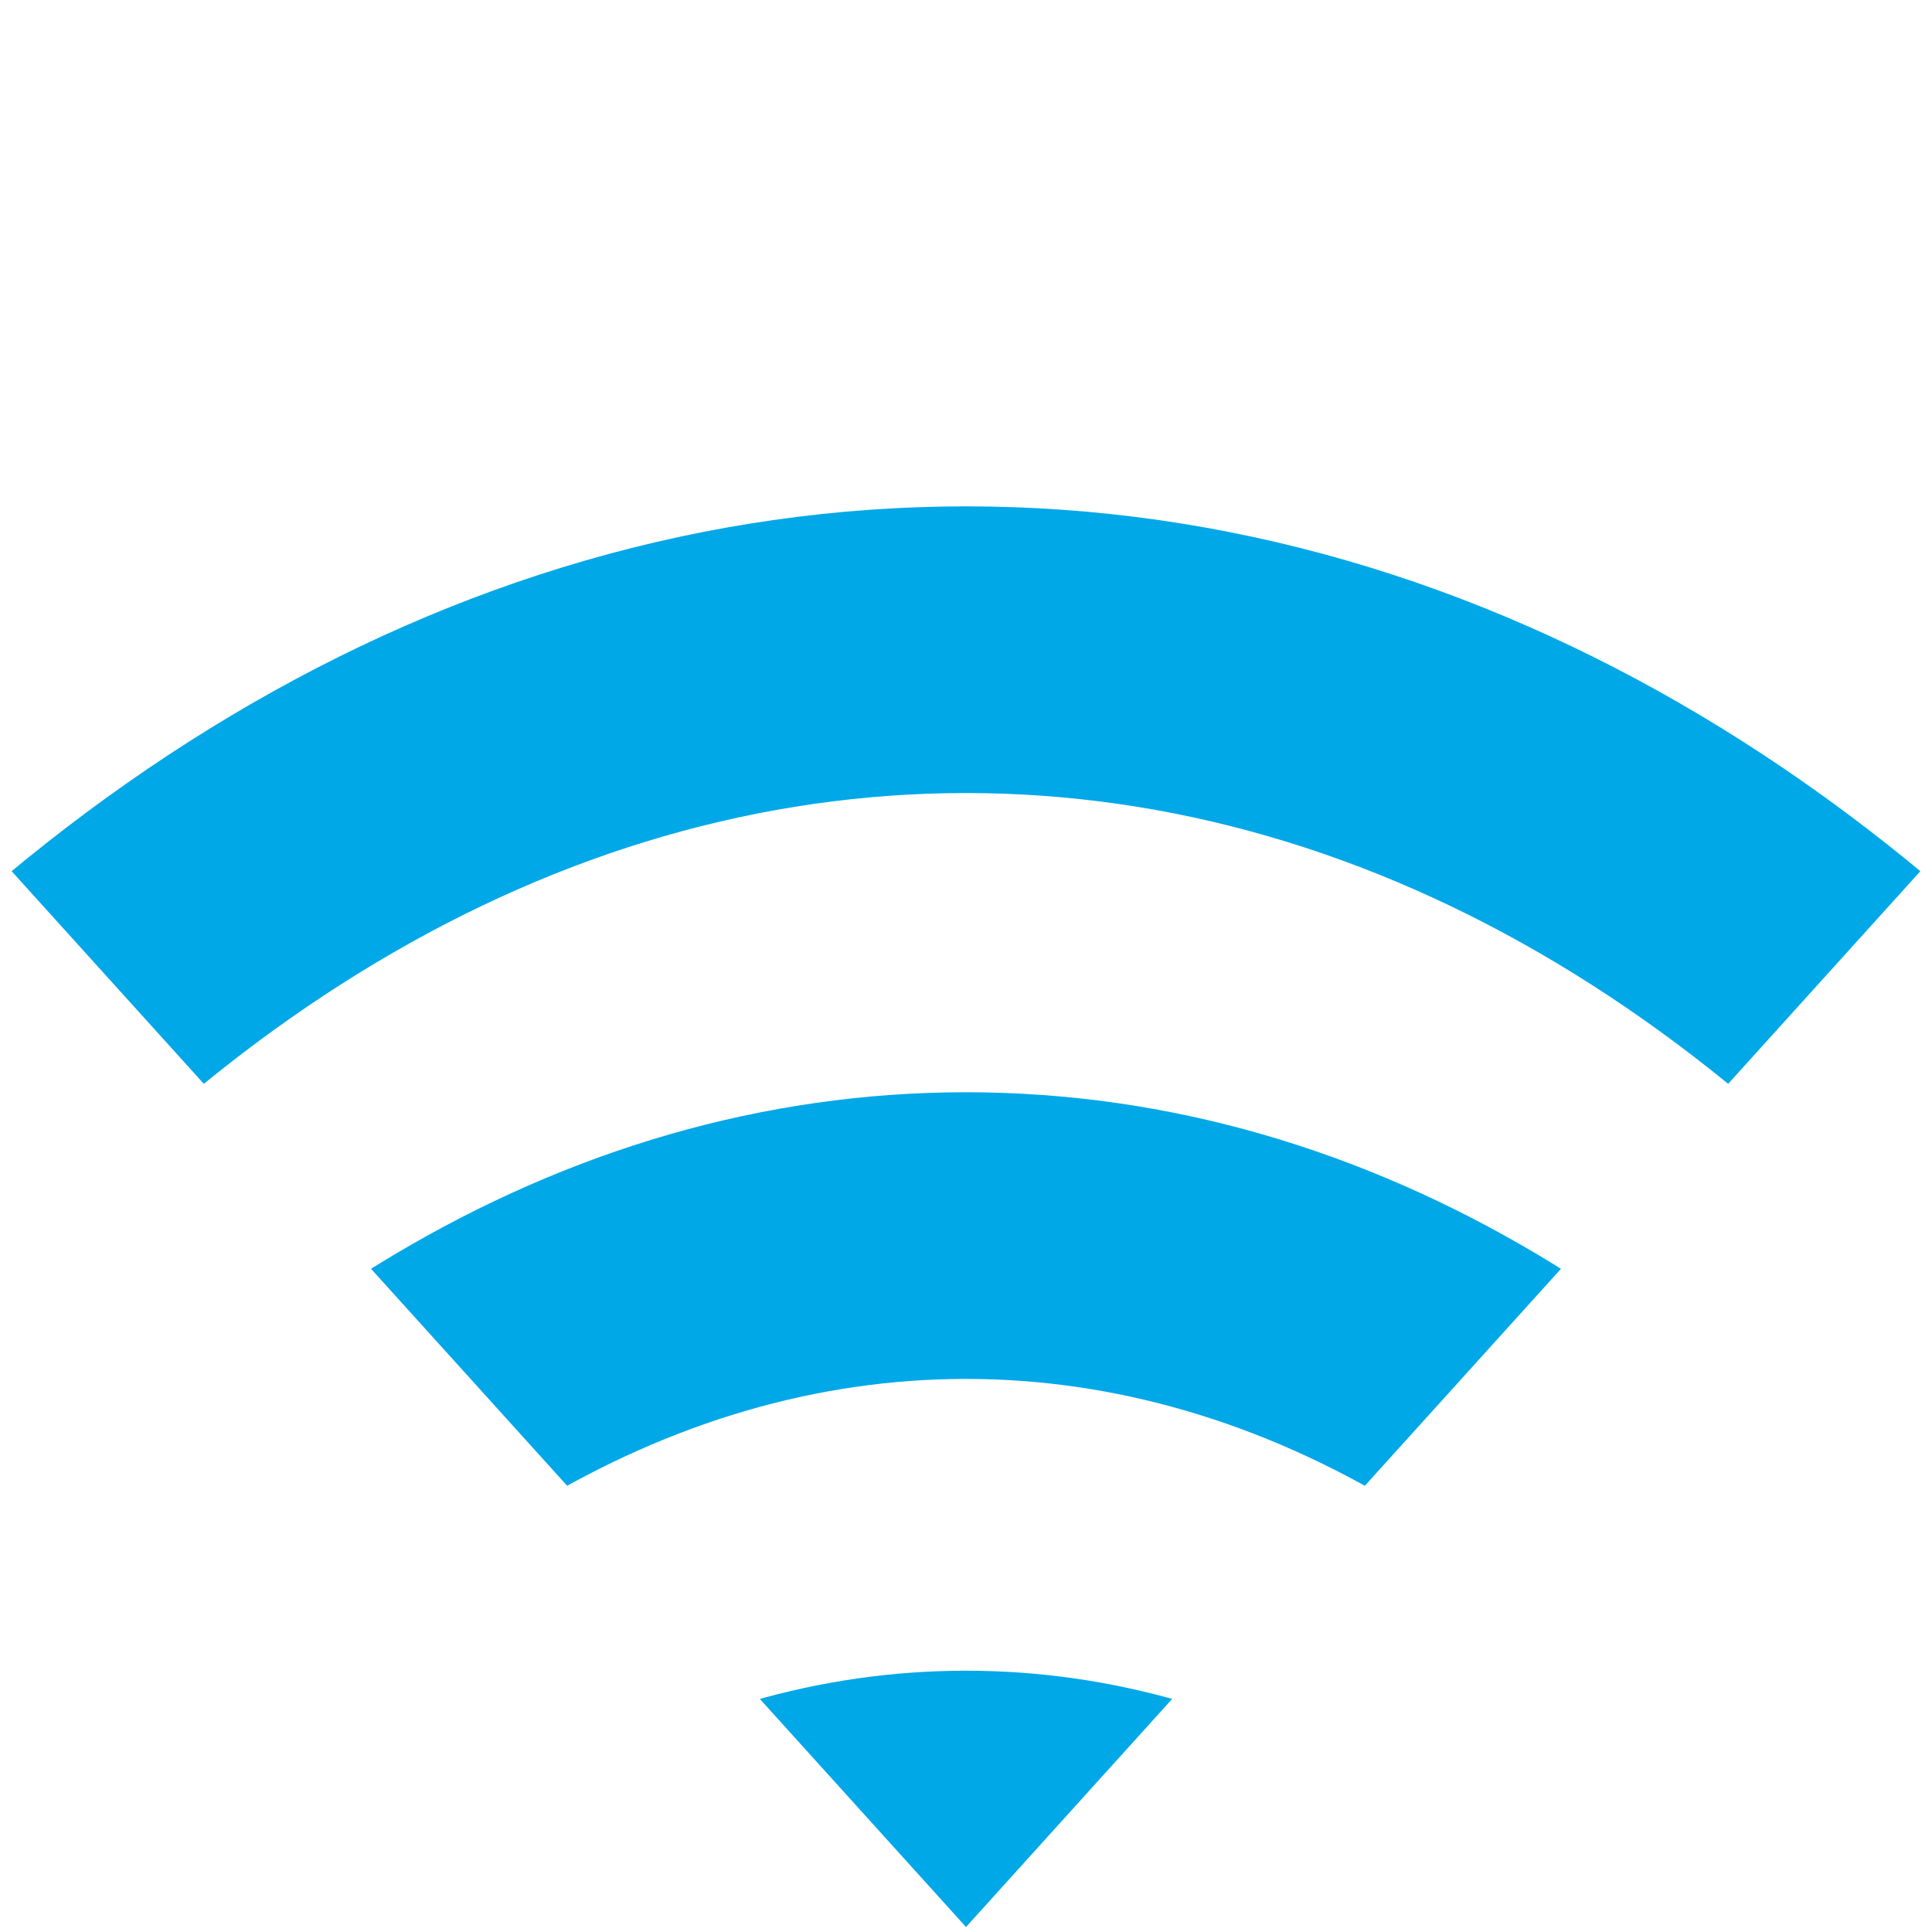 <svg id="Layer_1" xmlns="http://www.w3.org/2000/svg" xmlns:xlink="http://www.w3.org/1999/xlink" version="1.1" viewBox="0 0 256 256">
  
  <defs>
    <clipPath id="clippath">
      <polygon points="358.585 .241 128 255.34 -102.585 .241 128 -254.858 358.585 .241" fill="none"></polygon>
    </clipPath>
  </defs>
  <g clip-path="url(#clippath)">
    <g>
      <path d="M128,105.081c54.146,0,105.948,30.999,145.864,87.285,20.575,29.014,36.792,63.01,48.2,101.043,11.979,39.937,18.053,82.453,18.053,126.366s-6.074,86.428-18.053,126.366c-11.408,38.033-27.625,72.029-48.2,101.043-39.916,56.287-91.718,87.285-145.864,87.285s-105.948-30.999-145.864-87.285c-20.575-29.014-36.792-63.01-48.2-101.043-11.979-39.937-18.053-82.453-18.053-126.366s6.074-86.428,18.053-126.366c11.408-38.033,27.625-72.029,48.2-101.043,39.916-56.287,91.718-87.285,145.864-87.285M128,67.095c-138.128,0-250.103,157.9-250.103,352.68S-10.128,772.455,128,772.455s250.103-157.9,250.103-352.68S266.128,67.095,128,67.095h0Z" fill="#00a8e8"></path>
      <path d="M128,182.714c39.441,0,77.418,22.923,106.936,64.547,15.519,21.885,27.767,47.578,36.402,76.367,9.108,30.366,13.727,62.715,13.727,96.148s-4.618,65.781-13.727,96.147c-8.635,28.789-20.883,54.483-36.402,76.367-29.518,41.624-67.495,64.547-106.936,64.547s-77.418-22.923-106.935-64.547c-15.519-21.884-27.767-47.578-36.402-76.367-9.108-30.366-13.726-62.715-13.726-96.147s4.618-65.781,13.726-96.148c8.635-28.789,20.883-54.482,36.402-76.367,29.517-41.624,67.494-64.547,106.935-64.547M128,144.728c-107.723,0-195.049,123.143-195.049,275.047s87.327,275.047,195.049,275.047,195.049-123.143,195.049-275.047S235.723,144.728,128,144.728h0Z" fill="#00a8e8"></path>
      <path d="M128,259.363c33.626,0,57.351,26.375,68.5,42.097,10.527,14.845,18.856,32.342,24.753,52.003,6.274,20.917,9.455,43.227,9.455,66.312s-3.181,45.395-9.455,66.312c-5.897,19.662-14.226,37.158-24.753,52.003-9.843,13.879-21.011,24.601-33.194,31.868-11.38,6.788-23.259,10.229-35.306,10.229-33.626,0-57.351-26.375-68.5-42.097-10.527-14.845-18.856-32.342-24.753-52.003-6.274-20.917-9.455-43.227-9.455-66.312s3.181-45.395,9.455-66.312c5.897-19.662,14.226-37.158,24.753-52.003,9.843-13.879,21.011-24.601,33.194-31.868,11.38-6.788,23.259-10.229,35.306-10.229M128,221.378c-77.703,0-140.694,88.826-140.694,198.398s62.991,198.398,140.694,198.398,140.694-88.826,140.694-198.398-62.991-198.398-140.694-198.398h0Z" fill="#00a8e8"></path>
    </g>
  </g>
</svg>